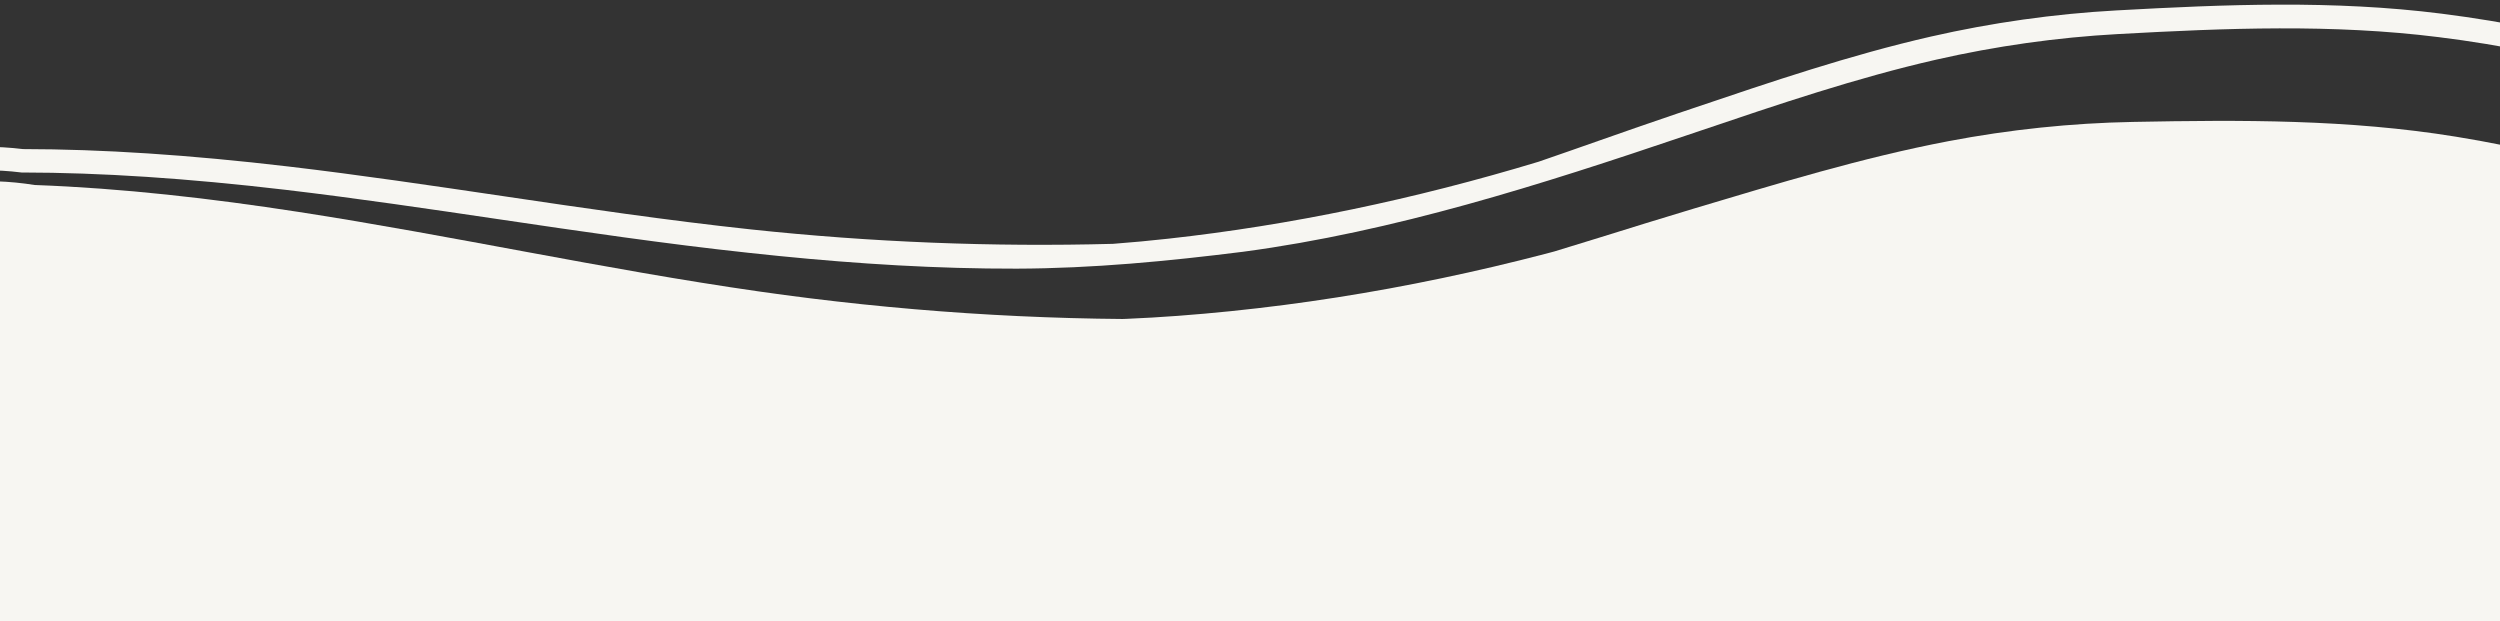 <?xml version="1.0" encoding="UTF-8" standalone="no"?><svg xmlns="http://www.w3.org/2000/svg" xmlns:xlink="http://www.w3.org/1999/xlink" fill="#000000" height="745.6" preserveAspectRatio="xMidYMid meet" version="1" viewBox="0.0 203.4 3000.0 745.6" width="3000" zoomAndPan="magnify"><rect x="0.0" y="203.4" width="3000.0" height="745.6" fill="#333333" stroke="none"/><g><defs><g id="change1_1"><path d="M0 0H3000V949H0z" id="a"/></g></defs><clipPath id="b"><use overflow="visible" xlink:actuate="onLoad" xlink:href="#a" xlink:show="embed" xlink:type="simple"/></clipPath><g clip-path="url(#b)" id="change2_2"><path d="M-66.6,1318.8c352.1,12.7,692,118.7,1042.2,147.6c176.5,14.5,355.2,18.3,532,8.7 c135-7.3,270-27,401.7-57.3c174.5-40.2,343.6-98.9,515.5-148.2c-37.4,10.7-74.8,21.4-112.2,32.1c127.5-36.4,256.9-60.1,389.7-61.9 c-40.2,0.5-80.5,1-120.7,1.6c134.3-1.4,268.3,15.6,398.3,49.2c-38.9-10.1-77.9-20.2-116.8-30.3c19.2,5,38.3,10.4,57.3,16.1 c57.1,25.8,116.2,35.7,177.2,29.6c59.8,4.5,117.3-6.5,172.5-32.9c55.5-21.8,101.9-55.1,139.3-99.9c44.7-38.4,77.5-85.8,98.4-142.2 c10.1-38.9,20.2-77.9,30.3-116.8c9.5-80.7-1.7-158.3-33.7-232.9c-19.6-33-39.3-65.9-58.9-98.9c-49-62.1-110.1-108.4-183.2-138.8 c-66.4-19.9-133.8-37-201.2-53.2c-37.8-9.1-75.9-16.8-114.2-23c-128.9-20.9-256.9-20.2-387.4-17.7c-74.3,1.4-148.3,9.2-221.3,23.1 c-103.4,19.7-205,50.9-305.6,80.9c-76.3,22.8-151.9,47.6-228.4,69.5c37.4-10.7,74.8-21.4,112.2-32.1 c-164.2,46.9-332.4,78.6-502.8,91.3c-41.2,3.1-82.4,4.8-123.7,5.3c40.2-0.5,80.5-1,120.7-1.6c-166.8,1.9-335-9.3-500.1-33 c-185-26.5-367.6-66.9-552.2-95.4c-105-16.2-210.6-28.4-316.7-32.3c-61.2-9.8-120.2-3.9-176.8,17.6c-57.6,11.3-109.2,36.3-155,75 c-48.5,35.2-85.1,79.4-109.8,132.6c-34.4,49.9-54.2,105.7-59.3,167.5c0.5,40.2,1,80.5,1.6,120.7c12.1,78.3,42.4,148.6,91,211 c27.3,26.9,54.6,53.9,82,80.8C-219.9,1279.4-147.2,1308.8-66.6,1318.8L-66.6,1318.8z" fill="#f7f6f2"/></g><g clip-path="url(#b)"><g id="change2_1"><path d="M1189.7,1421.8c-63.6,0-128-1.5-192.7-4.5c-159.7-7.4-320.1-31.1-475.2-54c-186.4-27.5-379.2-56-571-56.1 h-0.6l-0.6-0.1c-83-7.3-159.7-35.2-227.9-82.9l-0.8-0.5l-86.2-79.1l-0.6-0.7c-52.1-62.2-86.3-134.2-101.6-214l-0.2-1l-6-122.2 l0-0.7c3-63.7,21.4-122.7,54.8-175.4c23.6-55.4,60-102.7,108.4-140.6c45.5-41.2,98.3-69.2,156.9-83.1 c57.3-23.9,118.2-32.2,181.2-24.6c95.2,0.1,199.4,6.9,318.5,20.9c85.8,10.1,172.6,23,256.6,35.4c97.7,14.5,198.7,29.4,298.5,40.1 c144.2,15.4,290,21.2,434.4,17.3c22.6-1.7,44.8-3.8,66.5-6.2c146-16.1,295.2-47.2,444.4-92.4c24.2-8.3,48.3-16.8,72-25.1 c31-10.9,63-22.1,94.7-32.8l19-6.4c92.5-31.3,188.1-63.7,284.8-85.8c73.2-16.7,148.1-27.3,222.6-31.4 c131.6-7.3,260.5-12.5,390.3,3.9c38.6,4.9,77.7,11.3,116,19.1c60.8,12.4,132.5,27.5,203.7,46.1l0.7,0.2l0.7,0.3 c76.1,28.5,141.3,74.3,193.8,136.1l0.6,0.7l63.4,98.2l0.4,0.8c35.5,75.3,50.1,155.6,43.3,238.6l-0.1,1l-2.6,11.6L3526,880.7 l-0.2,0.7c-19.4,58.8-51.7,109.5-96.1,150.8c-36.8,47.2-83.9,83.5-139.9,108c-55.7,29.1-115.1,42.7-176.6,40.5 c-15.8,2.1-31.6,3.2-47.3,3.2c-45.8,0-91.1-8.9-135.2-26.7c-90.9-16.3-182.5-24.3-273.4-24c-90.2,8.8-183.4,27.9-282.5,57.6 c-34.1,11.6-68.1,23.4-101.5,34.9c-110.7,38.4-225.2,78.1-340.7,109.1c-133.6,35.9-268.7,60.1-401.7,72.2 C1420.3,1416.8,1306.1,1421.8,1189.7,1421.8z M-48.6,1279.3c193.6,0.1,387.2,28.7,574.4,56.4c154.4,22.8,314.2,46.4,472.5,53.7 c182,8.4,360.4,4.9,530.1-10.4c131.4-11.9,265-35.9,397-71.3c114.5-30.7,228.5-70.3,338.8-108.5c19.7-6.8,39.7-13.8,59.8-20.7 c0,0-0.4-1.1-0.4-1.1c0,0,0,0,0.1,0l110.9-36.1l1.1,3.4c54.3-13.9,107-24.6,158.6-32.1l-0.3-5.9l120.4-5.9c0,0,0.1,0,0.1,0 l0.3,5.2c54.6,1.9,109.3,6.7,163.8,14.4l1-4.6l117.8,26.1c0,0,0.1,0,0.1,0l-1.4,6.3c37.7,8.3,76,9.9,114.6,4.6l1.2-0.2l1.2,0 c57.1,2.2,112.4-10.4,164.2-37.5l0.9-0.4c52.2-22.7,96-56.5,130.1-100.6l0.7-0.9l0.9-0.8c41.2-38,71.2-84.8,89.2-139.1 l25.8-116.2c6.2-77.5-7.4-152.3-40.4-222.6l-61.4-95.1c-49.2-57.7-110.1-100.4-181.1-127.1c-70.3-18.4-141.3-33.3-201.5-45.6 c-37.7-7.7-76-14-113.9-18.7c-127.4-16-254.9-10.9-385.2-3.7c-73,4-146.3,14.4-218,30.7c-95.4,21.8-190.3,53.9-282.1,85 c0,0-19,6.4-19,6.4c-172.9,58.5-349.1,114.9-530.4,139.1c-90.9,11.4-180.2,20-272,20.3c-95.2,0.2-190.3-5.7-285.1-15.2 c-12.1-1.2-24.3-2.5-36.4-3.8C798,496,696.6,481,598.6,466.5c-83.8-12.4-170.4-25.2-255.8-35.3 c-118.3-13.9-221.7-20.7-316.1-20.8h-0.9l-0.8-0.1c-58.8-7.2-115.6,0.5-168.9,23l-1.1,0.5l-1.2,0.3 c-54.5,12.8-103.6,38.7-145.9,77.2l-0.8,0.7c-45.1,35.2-78.9,79.3-100.7,130.9l-0.5,1.1l-0.6,1c-31,48.5-48.2,103-51.1,161.9 l5.8,118.9c14.4,74.4,46.2,141.5,94.7,199.6l83.4,76.6C-197.8,1246.3-126.2,1272.3-48.6,1279.3z" fill="#f7f6f2"/></g></g><g clip-path="url(#b)" id="change3_1"><path d="M97.5,1735.7c351.1-29.7,701.2,34.7,1052.4,21.2c177-6.8,354.8-24.6,529.2-55.4 c133.2-23.5,264.8-59.3,391.9-105.2c168.4-60.9,329.3-139.5,493.9-209.1c-35.8,15.1-71.7,30.2-107.5,45.4 c122.2-51.5,247.8-90.5,379.5-108.3c-39.9,5.4-79.8,10.7-119.6,16.1c133.1-17.5,268.2-16.8,401.3,1 c-39.9-5.4-79.8-10.7-119.6-16.1c19.7,2.7,39.3,5.7,58.8,9.1c59.8,18.8,119.6,21.4,179.4,8c59.9-2.7,115.7-20.5,167.3-53.4 c52.4-28.3,94.5-66.9,126.3-115.9c39.8-43.5,66.6-94.5,80.5-153c5.4-39.9,10.7-79.8,16.1-119.6c-0.3-81.2-20.7-156.9-61.4-227.1 c-23.5-30.4-46.9-60.7-70.4-91.1c-56.1-55.8-122.3-94.3-198.6-115.7c-68.3-11.8-137.3-20.6-206.1-28.6 c-38.6-4.5-77.3-7.6-116.1-9.1c-130.5-5.3-257.5,10.8-386.7,29c-73.6,10.4-146.1,27-216.9,49.6c-100.3,32-197.4,75.1-293.7,117.1 c-73,31.8-145.1,65.5-218.4,96.5c35.8-15.1,71.7-30.2,107.5-45.4c-157.4,66.3-320.5,118-488.1,151.1c-40.5,8-81.3,14.6-122.2,20.1 c39.9-5.4,79.8-10.7,119.6-16.1c-165.4,22-333.7,31.1-500.5,27.4c-186.8-4.1-372.9-22.2-559.7-28.3 c-106.1-3.5-212.5-2.9-318.3,6.1c-62-2.3-119.7,10.6-173.4,38.8c-55.8,18.1-104.1,49.2-144.8,93c-43.9,40.8-74.9,89-93,144.8 c-28.2,53.6-41.1,111.4-38.8,173.4c5.4,39.9,10.7,79.8,16.1,119.6c21.4,76.2,60,142.4,115.7,198.6c30.4,23.5,60.7,46.9,91.1,70.4 C-59.4,1714.9,16.3,1735.4,97.5,1735.7L97.5,1735.7z" fill="#f7f6f2"/></g></g></svg>